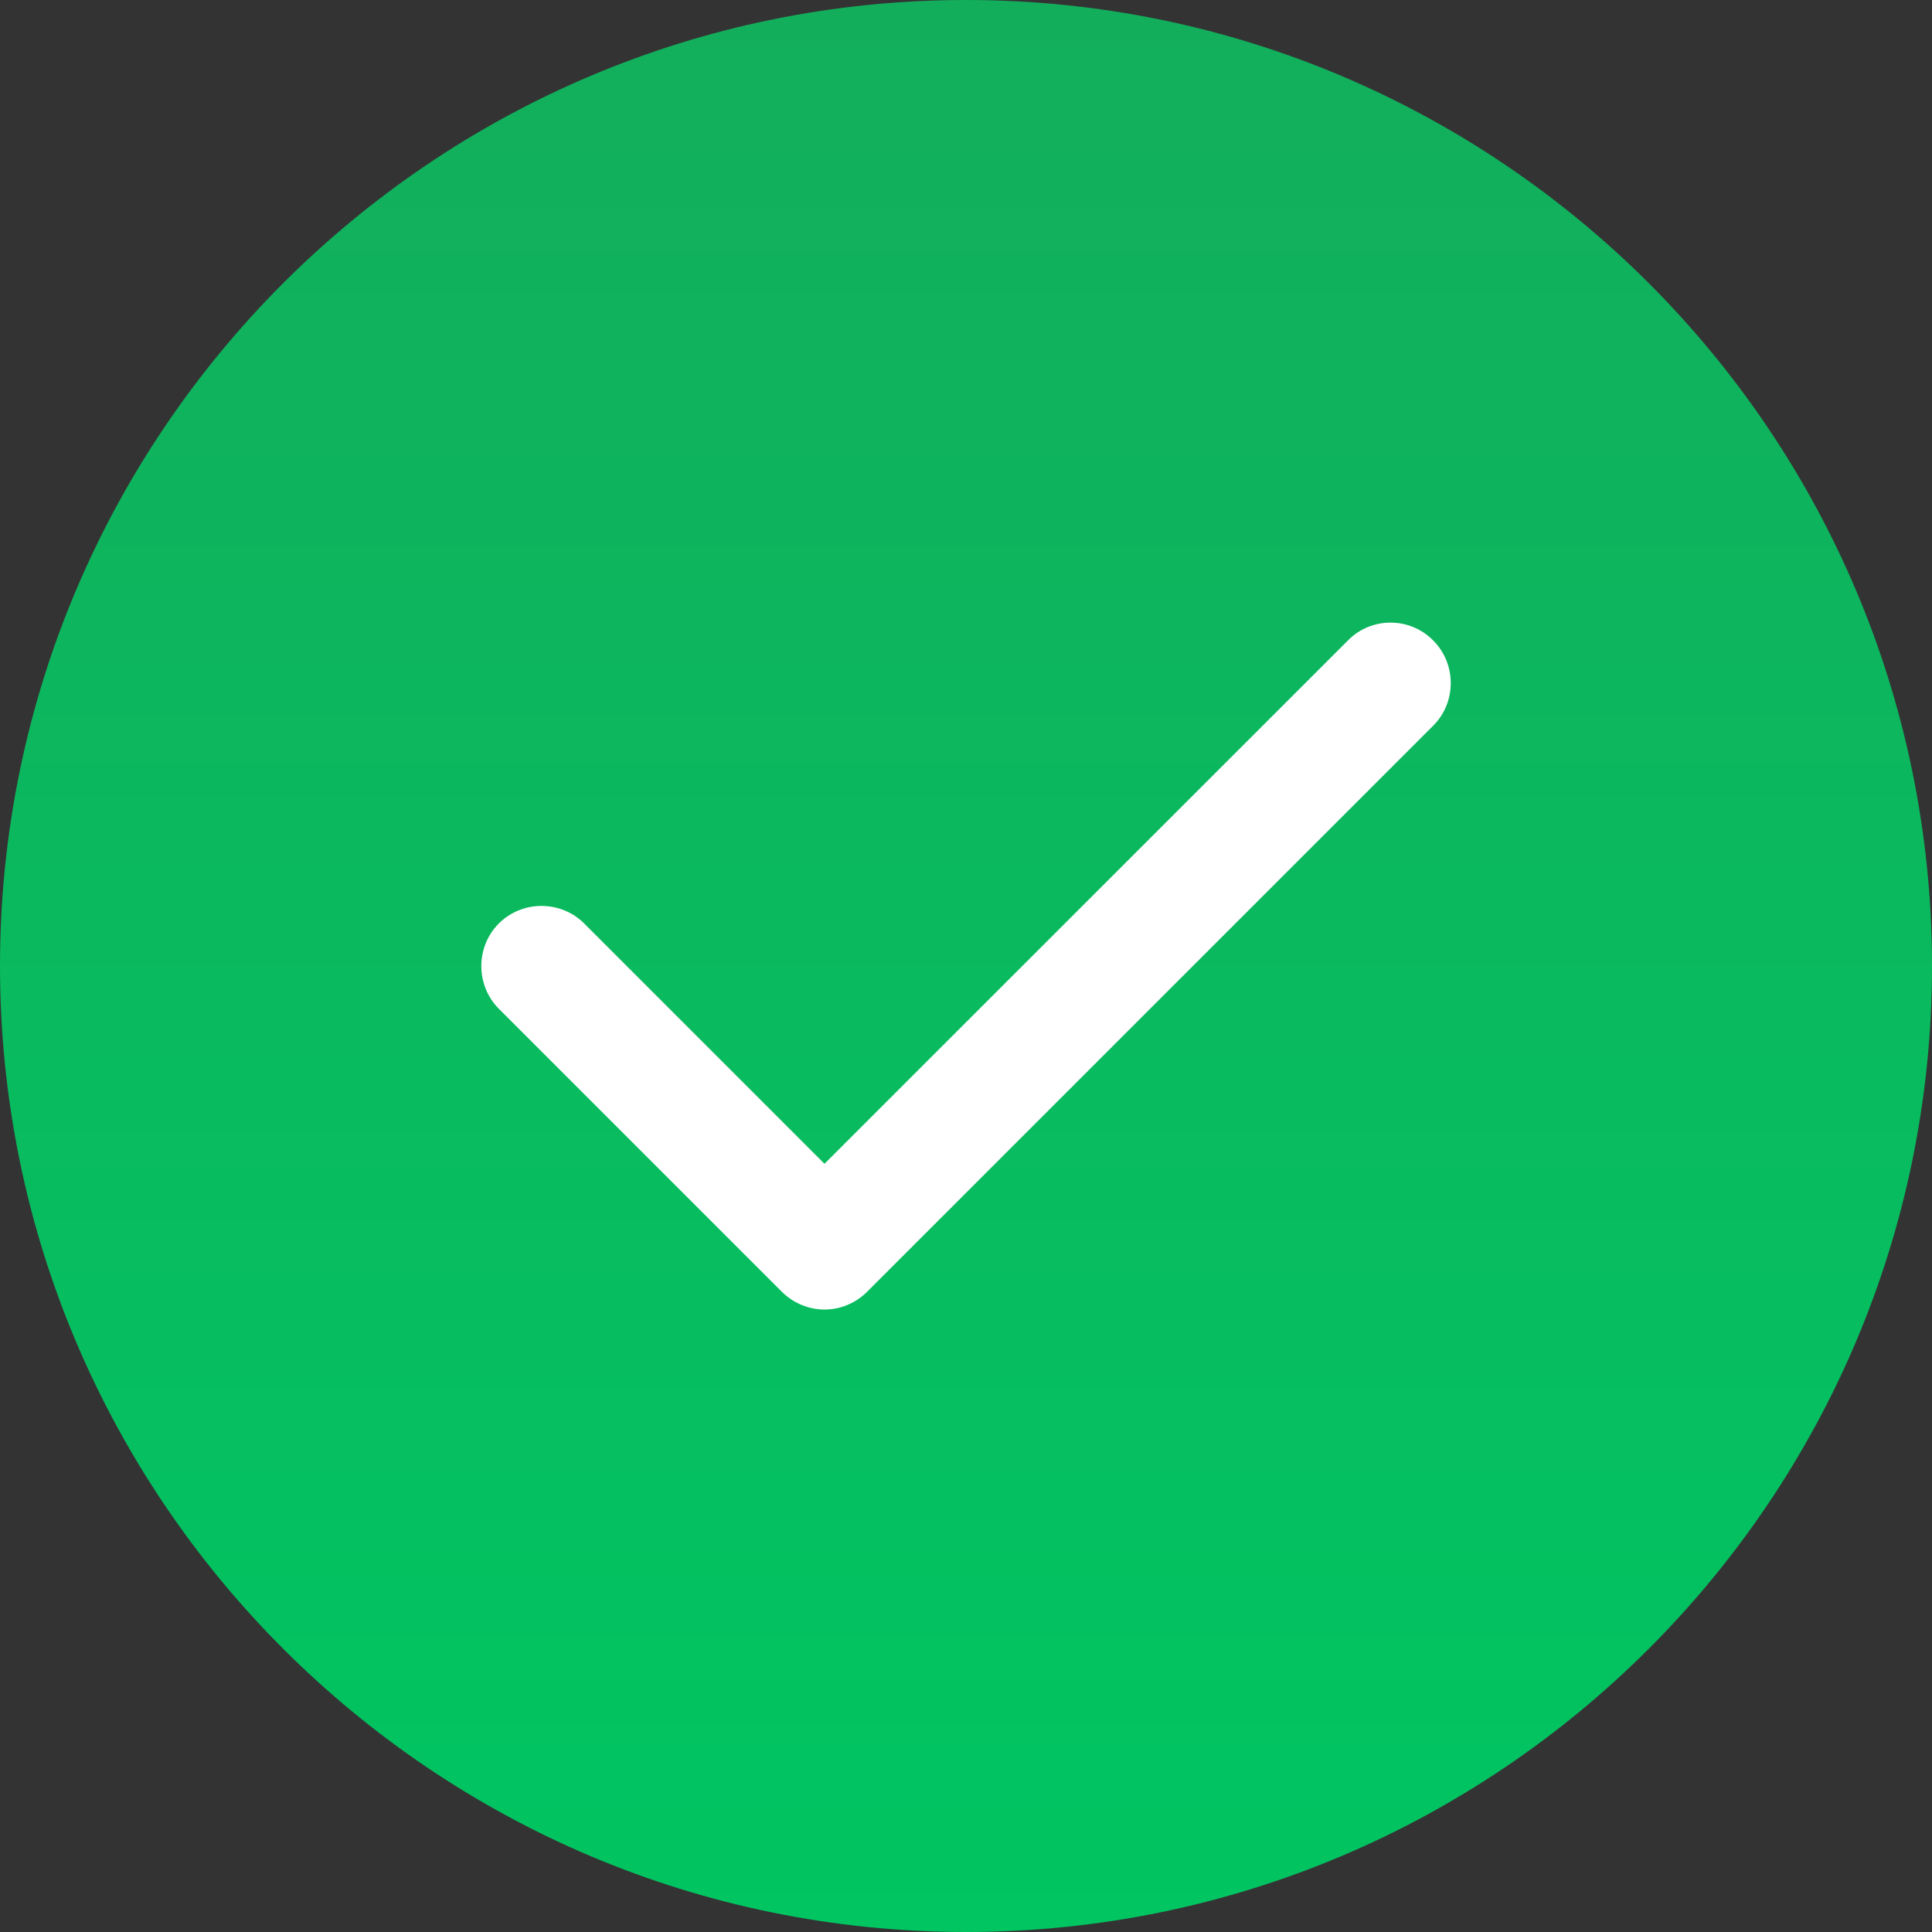<svg width="16" height="16" viewBox="0 0 16 16" fill="none" xmlns="http://www.w3.org/2000/svg">
<rect x="0" y="0" width="16" height="16" fill="#333333" stroke="none"/>
<g clip-path="url(#clip0_0_6508)">
<path fill-rule="evenodd" clip-rule="evenodd" d="M8 0C3.587 0 0 3.587 0 8C0 12.412 3.587 16 8 16C12.412 16 16 12.412 16 8C16 3.587 12.412 0 8 0Z" fill="url(#paint0_linear_0_6508)"/>
<path fill-rule="evenodd" clip-rule="evenodd" d="M11.869 5.304C12.063 5.498 12.063 5.816 11.869 6.01L7.181 10.698C7.085 10.794 6.956 10.845 6.828 10.845C6.7 10.845 6.572 10.794 6.475 10.698L4.131 8.354C3.938 8.16 3.938 7.841 4.131 7.648C4.325 7.454 4.644 7.454 4.838 7.648L6.828 9.638L11.163 5.304C11.356 5.107 11.675 5.107 11.869 5.304Z" fill="white"/>
</g>
<defs>
<linearGradient id="paint0_linear_0_6508" x1="8" y1="0" x2="8" y2="16" gradientUnits="userSpaceOnUse">
<stop stop-color="#13AE5C"/>
<stop offset="1" stop-color="#00C561"/>
</linearGradient>
<clipPath id="clip0_0_6508">
<rect width="16" height="16" fill="white"/>
</clipPath>
</defs>
</svg>
